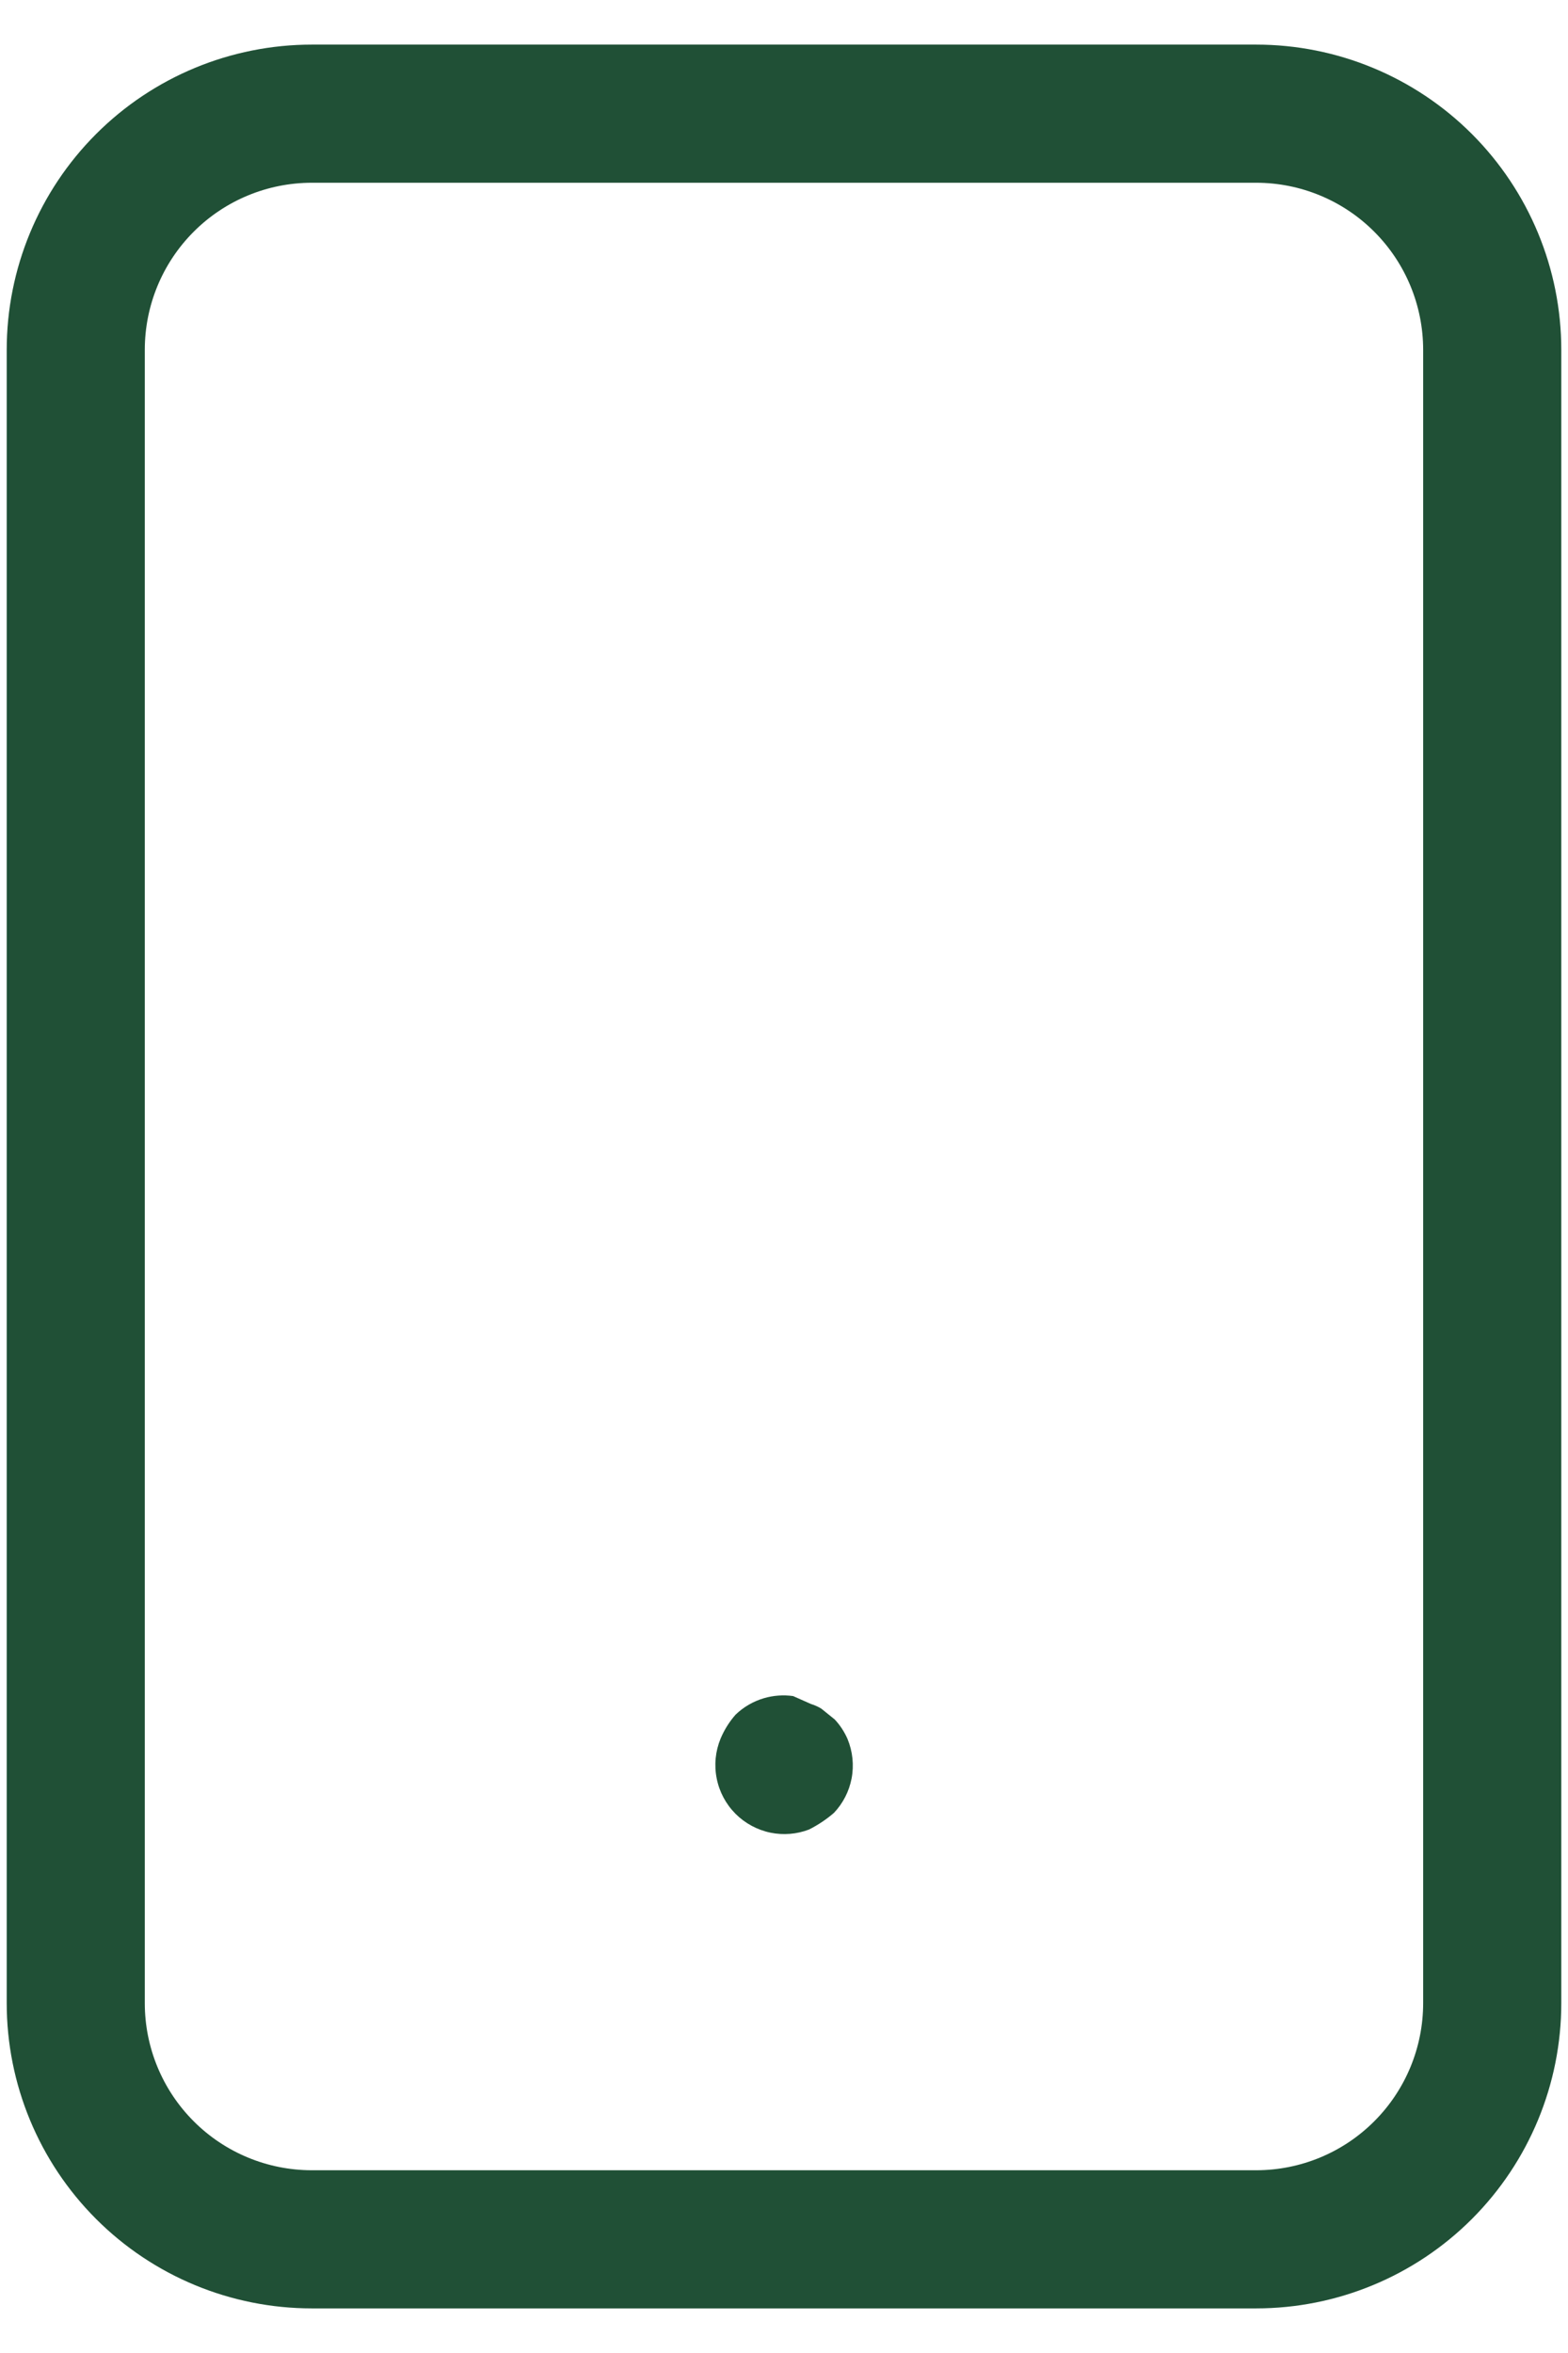 <svg width="32" height="48" viewBox="0 0 32 48" fill="none" xmlns="http://www.w3.org/2000/svg">
<path fill-rule="evenodd" clip-rule="evenodd" d="M16.186 34.599L16.549 34.76L16.59 34.774C16.65 34.795 16.707 34.822 16.761 34.855L17.035 35.076C17.144 35.192 17.232 35.327 17.296 35.473C17.402 35.729 17.431 36.01 17.379 36.282C17.328 36.544 17.204 36.787 17.02 36.981C16.865 37.115 16.693 37.23 16.509 37.322C16.26 37.417 15.988 37.439 15.726 37.386C15.454 37.33 15.204 37.195 15.008 36.998C14.812 36.8 14.679 36.55 14.626 36.277C14.572 36.005 14.6 35.722 14.706 35.466C14.781 35.288 14.884 35.123 15.012 34.978C15.174 34.822 15.372 34.707 15.588 34.643C15.782 34.586 15.986 34.571 16.186 34.599ZM6.364 0.91H25.636C27.287 0.91 28.871 1.566 30.039 2.734C31.206 3.902 31.863 5.486 31.863 7.137V40.863C31.863 42.514 31.206 44.098 30.039 45.266C28.871 46.434 27.287 47.09 25.636 47.09H6.364C4.712 47.09 3.128 46.434 1.961 45.266C0.793 44.098 0.137 42.514 0.137 40.863V7.137C0.137 5.486 0.793 3.902 1.961 2.734C3.128 1.566 4.712 0.91 6.364 0.91ZM28.046 43.273C28.685 42.634 29.044 41.767 29.044 40.863V7.137C29.044 6.233 28.685 5.366 28.046 4.727C27.407 4.087 26.54 3.728 25.636 3.728H6.364C5.46 3.728 4.592 4.087 3.953 4.727C3.314 5.366 2.955 6.233 2.955 7.137V40.863C2.955 41.767 3.314 42.634 3.953 43.273C4.592 43.913 5.46 44.272 6.364 44.272H25.636C26.54 44.272 27.407 43.913 28.046 43.273Z" fill="#205036"/>
</svg>
